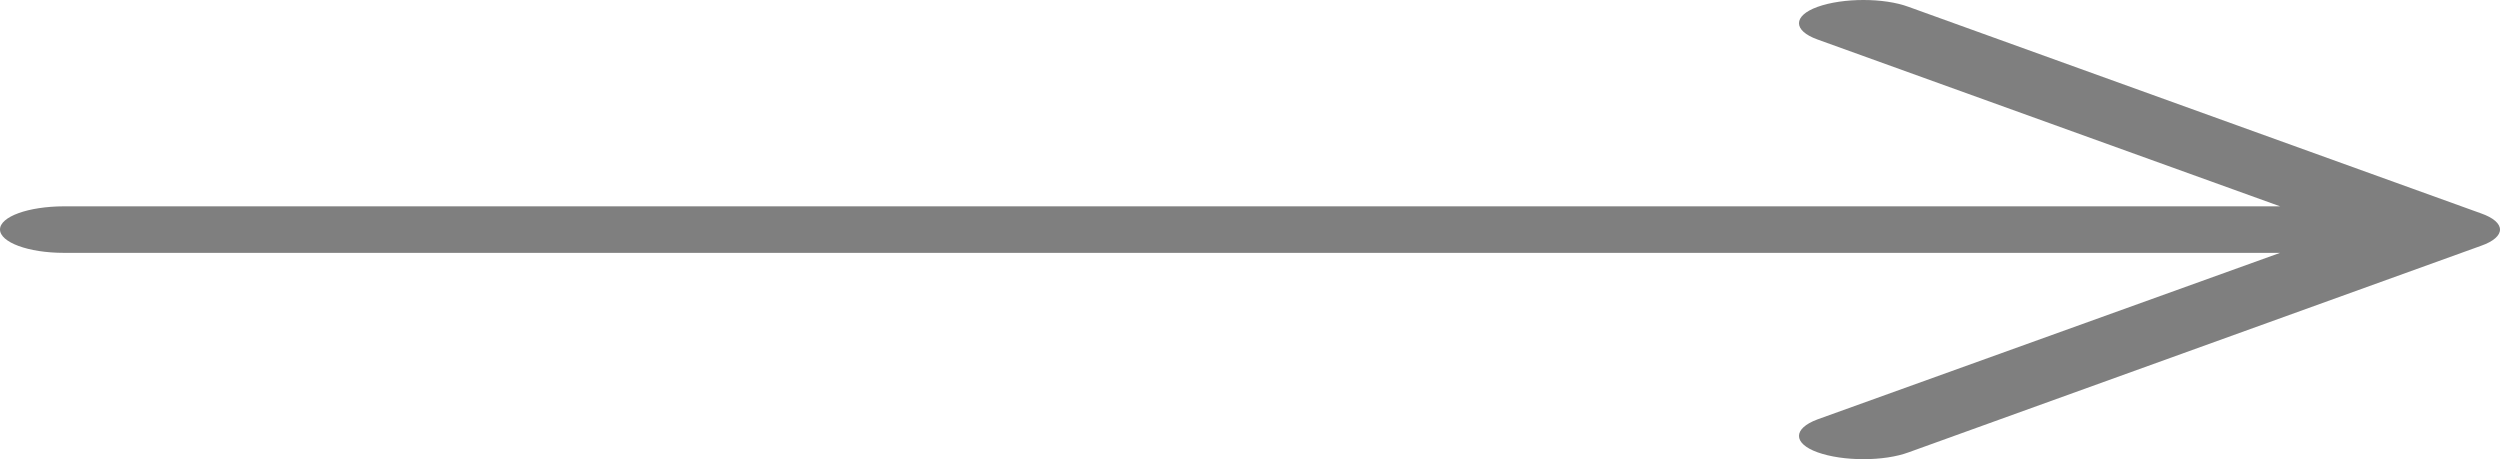 <svg xmlns="http://www.w3.org/2000/svg" width="49" height="9" viewBox="0 0 49 9">
    <path fill="#000" fill-rule="nonzero" d="M37.41.135c-.482-.18-1.287-.18-1.787 0-.484.175-.484.465 0 .639l9.067 3.27H1.252C.554 4.046 0 4.246 0 4.498c0 .251.554.458 1.252.458H44.69L35.623 8.22c-.484.18-.484.47 0 .645.5.18 1.306.18 1.788 0l11.214-4.046c.5-.174.5-.464 0-.638L37.41.135z" opacity=".5"/>
</svg>
